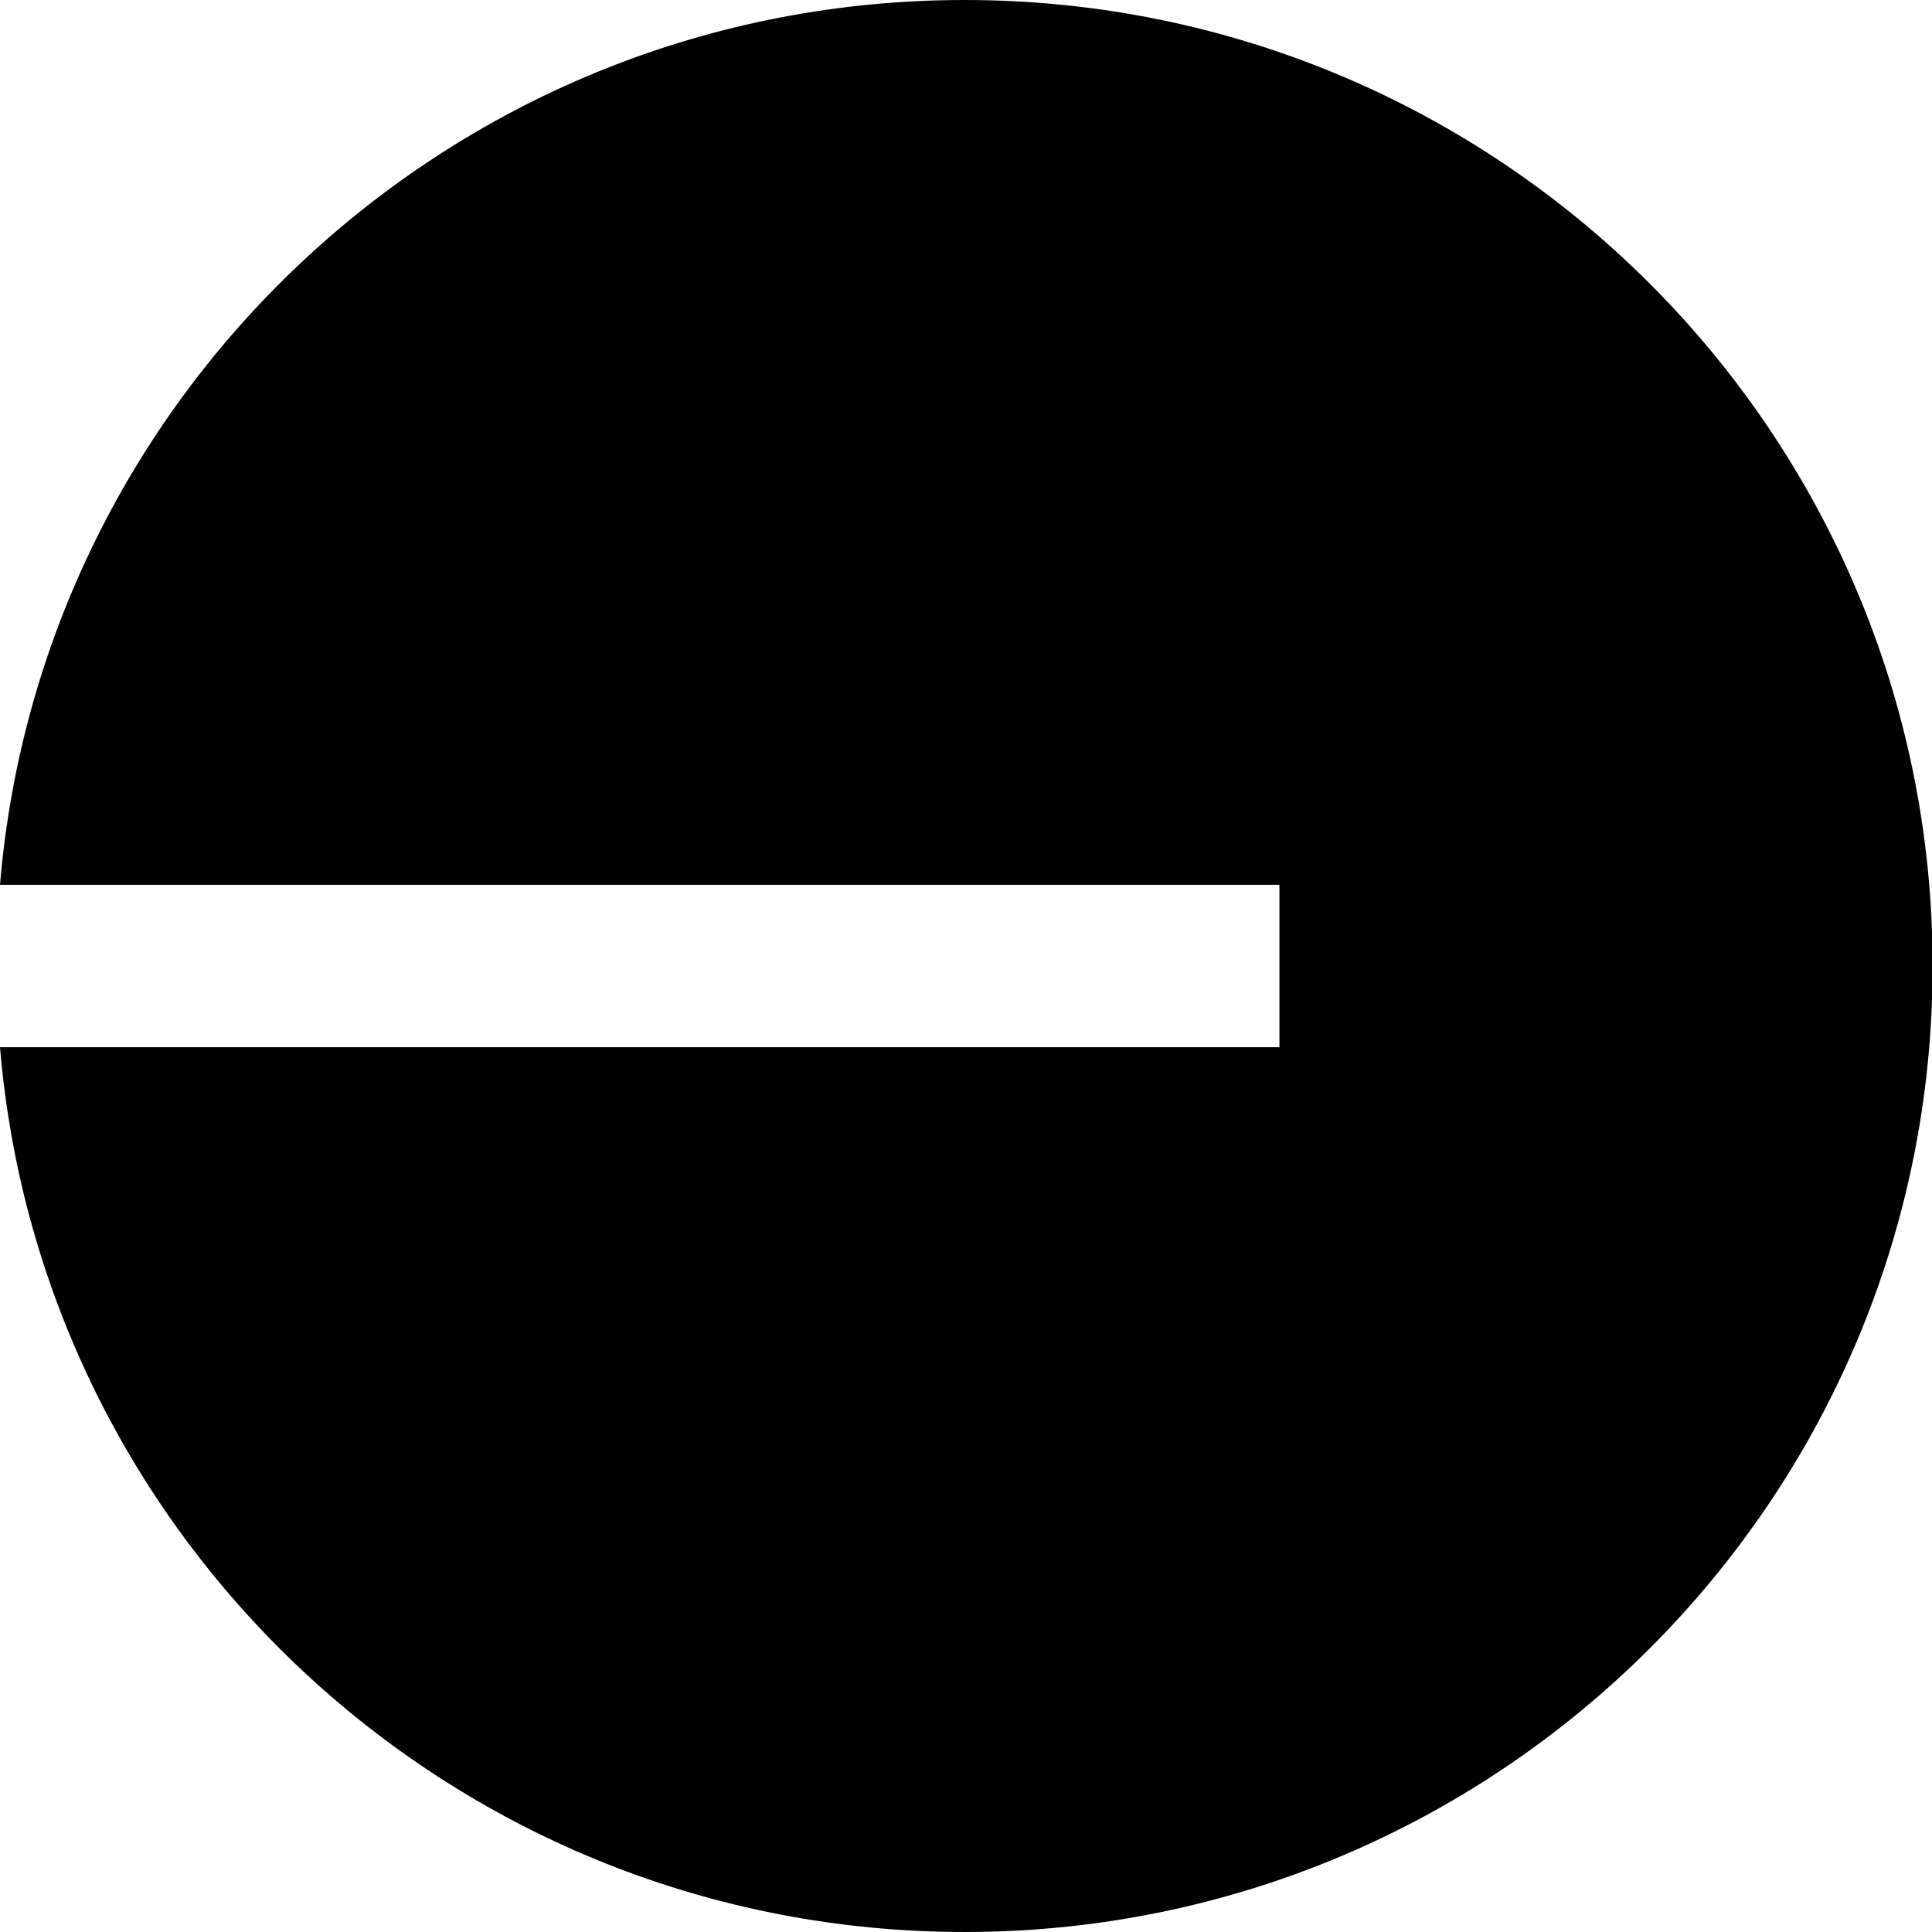<svg width="16" height="16" viewBox="0 0 64 64" fill="none" xmlns="http://www.w3.org/2000/svg">
<path fill-rule="evenodd" clip-rule="evenodd" d="M64.02 32C64.02 49.673 49.663 64 31.954 64C15.152 64 1.369 51.104 0 34.69H42.383V29.31H0C1.369 12.896 15.152 0 31.954 0C49.663 0 64.02 14.327 64.02 32Z" fill="black"/>
</svg>
